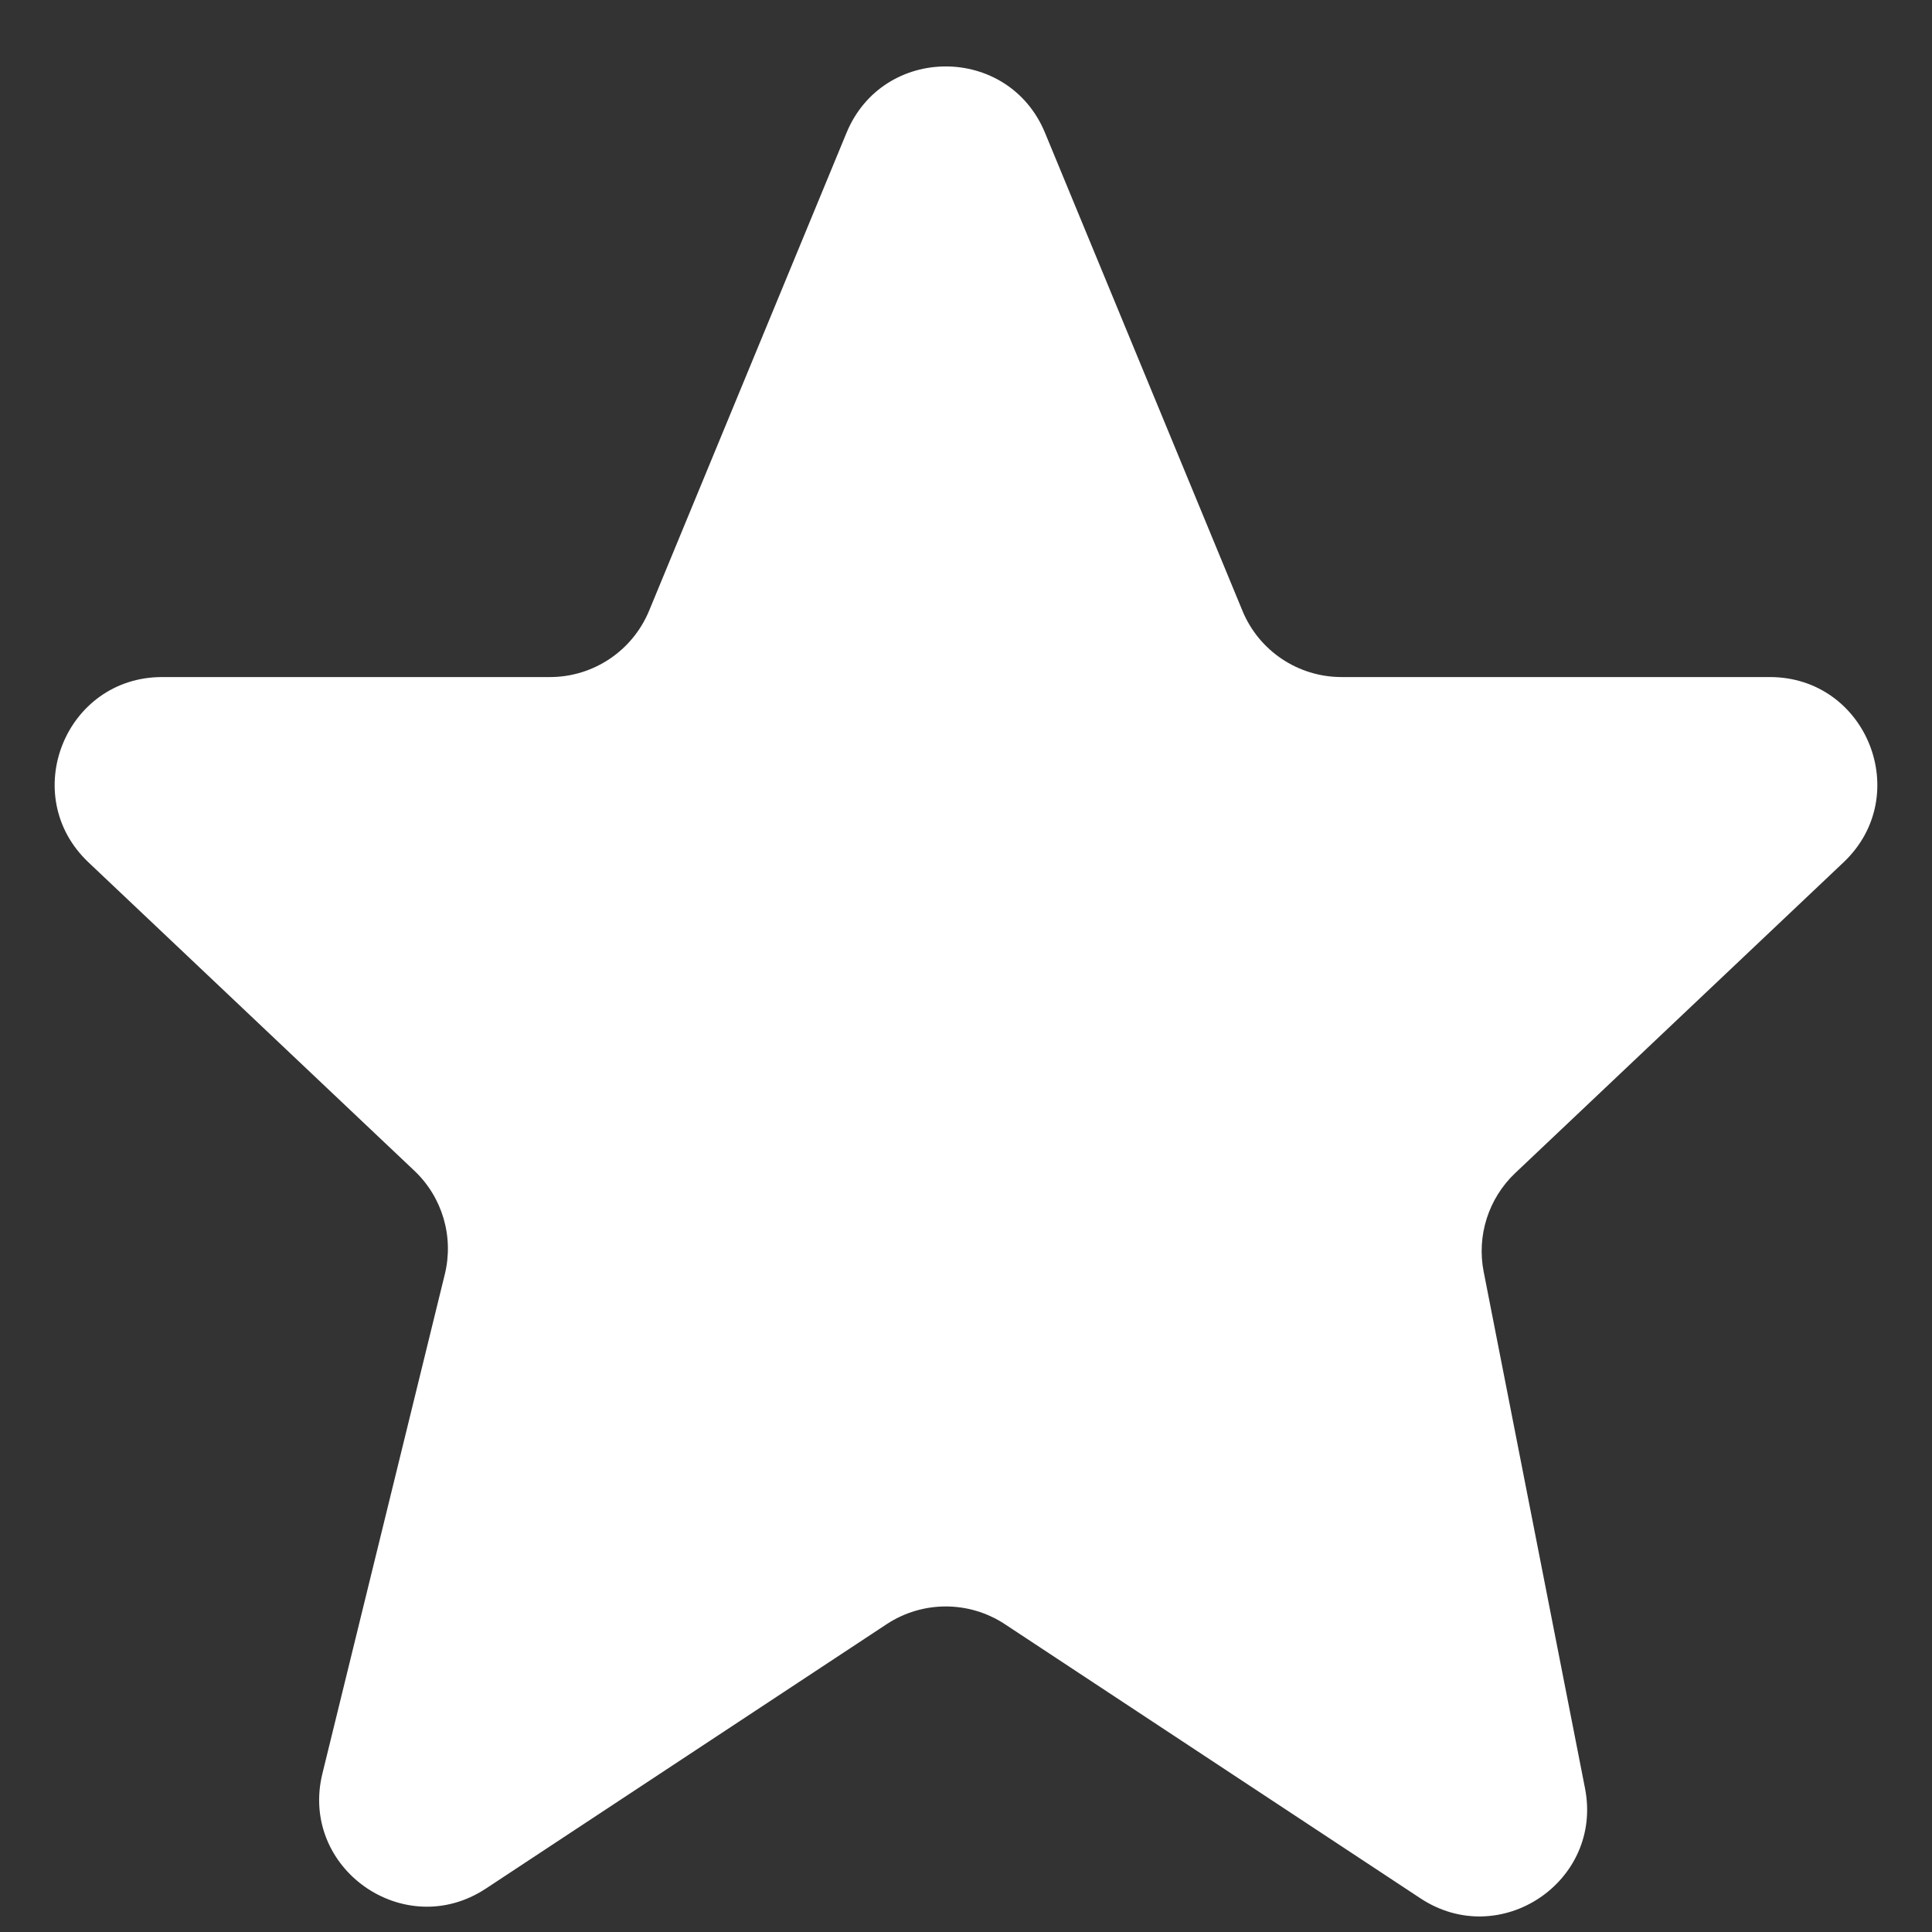 <svg width="18" height="18" viewBox="0 0 18 18" version="1.1" xmlns="http://www.w3.org/2000/svg" xmlns:xlink="http://www.w3.org/1999/xlink">
<rect x="0" y="0" width="18" height="18" fill="#333333" stroke="none"/>
<title>but_star</title>
<desc>Created using Figma</desc>
<g id="Canvas" transform="translate(-144 149)">
<g id="but_star">
<use xlink:href="#path0_fill" transform="translate(143 -150)" fill="#FFFFFF"/>
</g>
</g>
<defs>
<path id="path0_fill" d="M 8.887 2.237L 7.048 6.689C 6.893 7.064 6.528 7.308 6.124 7.308L 2.511 7.308C 1.607 7.308 1.167 8.412 1.824 9.034L 4.861 11.908C 5.122 12.155 5.23 12.523 5.144 12.873L 4.004 17.523C 3.787 18.406 4.766 19.096 5.526 18.596L 9.261 16.132C 9.595 15.912 10.028 15.912 10.362 16.132L 14.235 18.687C 14.976 19.175 15.938 18.53 15.767 17.66L 14.823 12.848C 14.757 12.512 14.868 12.165 15.117 11.929L 18.176 9.034C 18.833 8.412 18.393 7.308 17.489 7.308L 13.499 7.308C 13.094 7.308 12.729 7.064 12.575 6.689L 10.736 2.237C 10.395 1.413 9.228 1.413 8.887 2.237Z"/>
</defs>
</svg>
